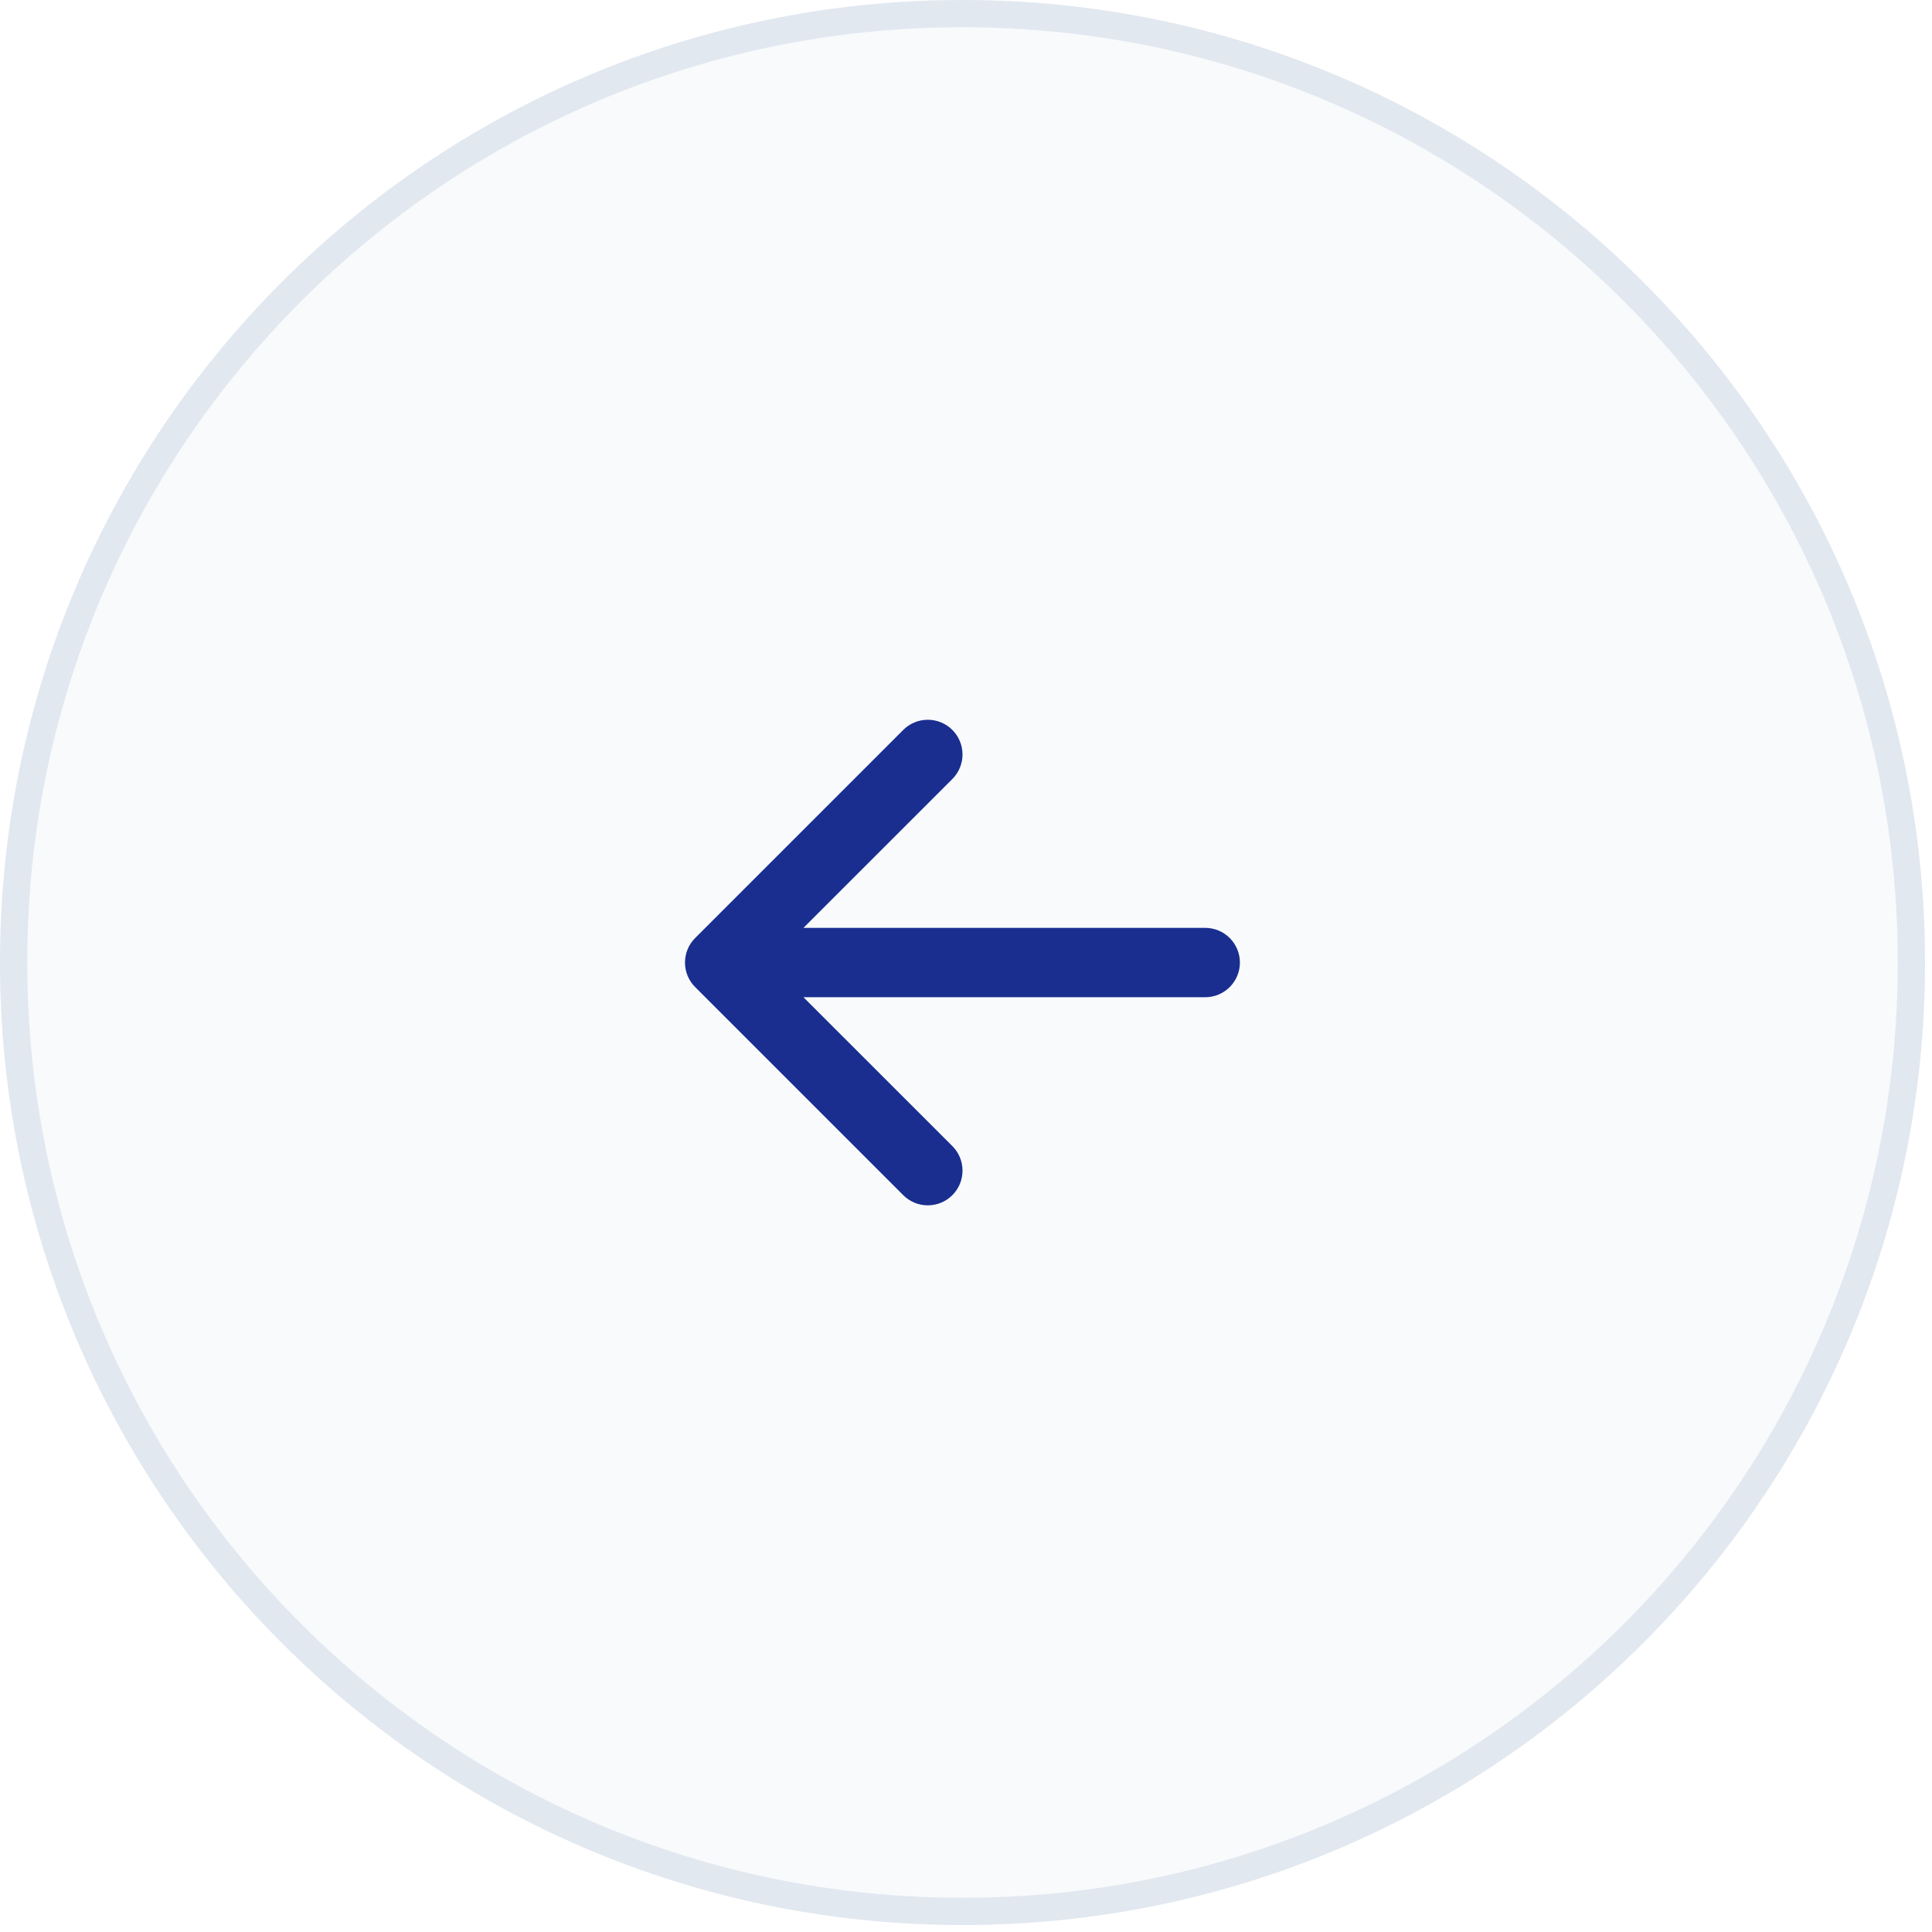 <?xml version="1.0" encoding="UTF-8"?> <svg xmlns="http://www.w3.org/2000/svg" width="73" height="73" viewBox="0 0 73 73" fill="none"><g filter="url(#filter0_b_413_3576)"><ellipse cx="36.368" cy="36.368" rx="36.368" ry="36.368" fill="#F8FAFC"></ellipse><path d="M72.222 36.368C72.222 56.17 56.169 72.222 36.368 72.222C16.567 72.222 0.515 56.17 0.515 36.368C0.515 16.567 16.567 0.515 36.368 0.515C56.169 0.515 72.222 16.567 72.222 36.368Z" stroke="#E2E8F0" stroke-width="1.029"></path></g><path fill-rule="evenodd" clip-rule="evenodd" d="M46.849 36.37C46.849 36.717 46.711 37.05 46.465 37.296C46.22 37.542 45.886 37.68 45.539 37.68H30.358L35.984 43.304C36.106 43.425 36.203 43.57 36.269 43.729C36.334 43.889 36.368 44.059 36.368 44.231C36.368 44.404 36.334 44.574 36.269 44.733C36.203 44.893 36.106 45.037 35.984 45.159C35.862 45.281 35.718 45.378 35.559 45.444C35.399 45.51 35.229 45.543 35.056 45.543C34.884 45.543 34.714 45.51 34.554 45.444C34.395 45.378 34.251 45.281 34.129 45.159L26.267 37.297C26.145 37.175 26.048 37.031 25.982 36.872C25.916 36.712 25.882 36.542 25.882 36.37C25.882 36.197 25.916 36.026 25.982 35.867C26.048 35.708 26.145 35.563 26.267 35.442L34.129 27.58C34.375 27.334 34.709 27.196 35.056 27.196C35.404 27.196 35.738 27.334 35.984 27.58C36.23 27.826 36.368 28.16 36.368 28.508C36.368 28.855 36.23 29.189 35.984 29.435L30.358 35.059H45.539C45.886 35.059 46.22 35.197 46.465 35.443C46.711 35.689 46.849 36.022 46.849 36.37Z" fill="#192E8F"></path><defs><filter id="filter0_b_413_3576" x="-29.332" y="-29.332" width="131.399" height="131.399" color-interpolation-filters="sRGB"><feFlood flood-opacity="0" result="BackgroundImageFix"></feFlood><feGaussianBlur in="BackgroundImageFix" stdDeviation="14.666"></feGaussianBlur><feComposite in2="SourceAlpha" operator="in" result="effect1_backgroundBlur_413_3576"></feComposite><feBlend mode="normal" in="SourceGraphic" in2="effect1_backgroundBlur_413_3576" result="shape"></feBlend></filter></defs></svg> 